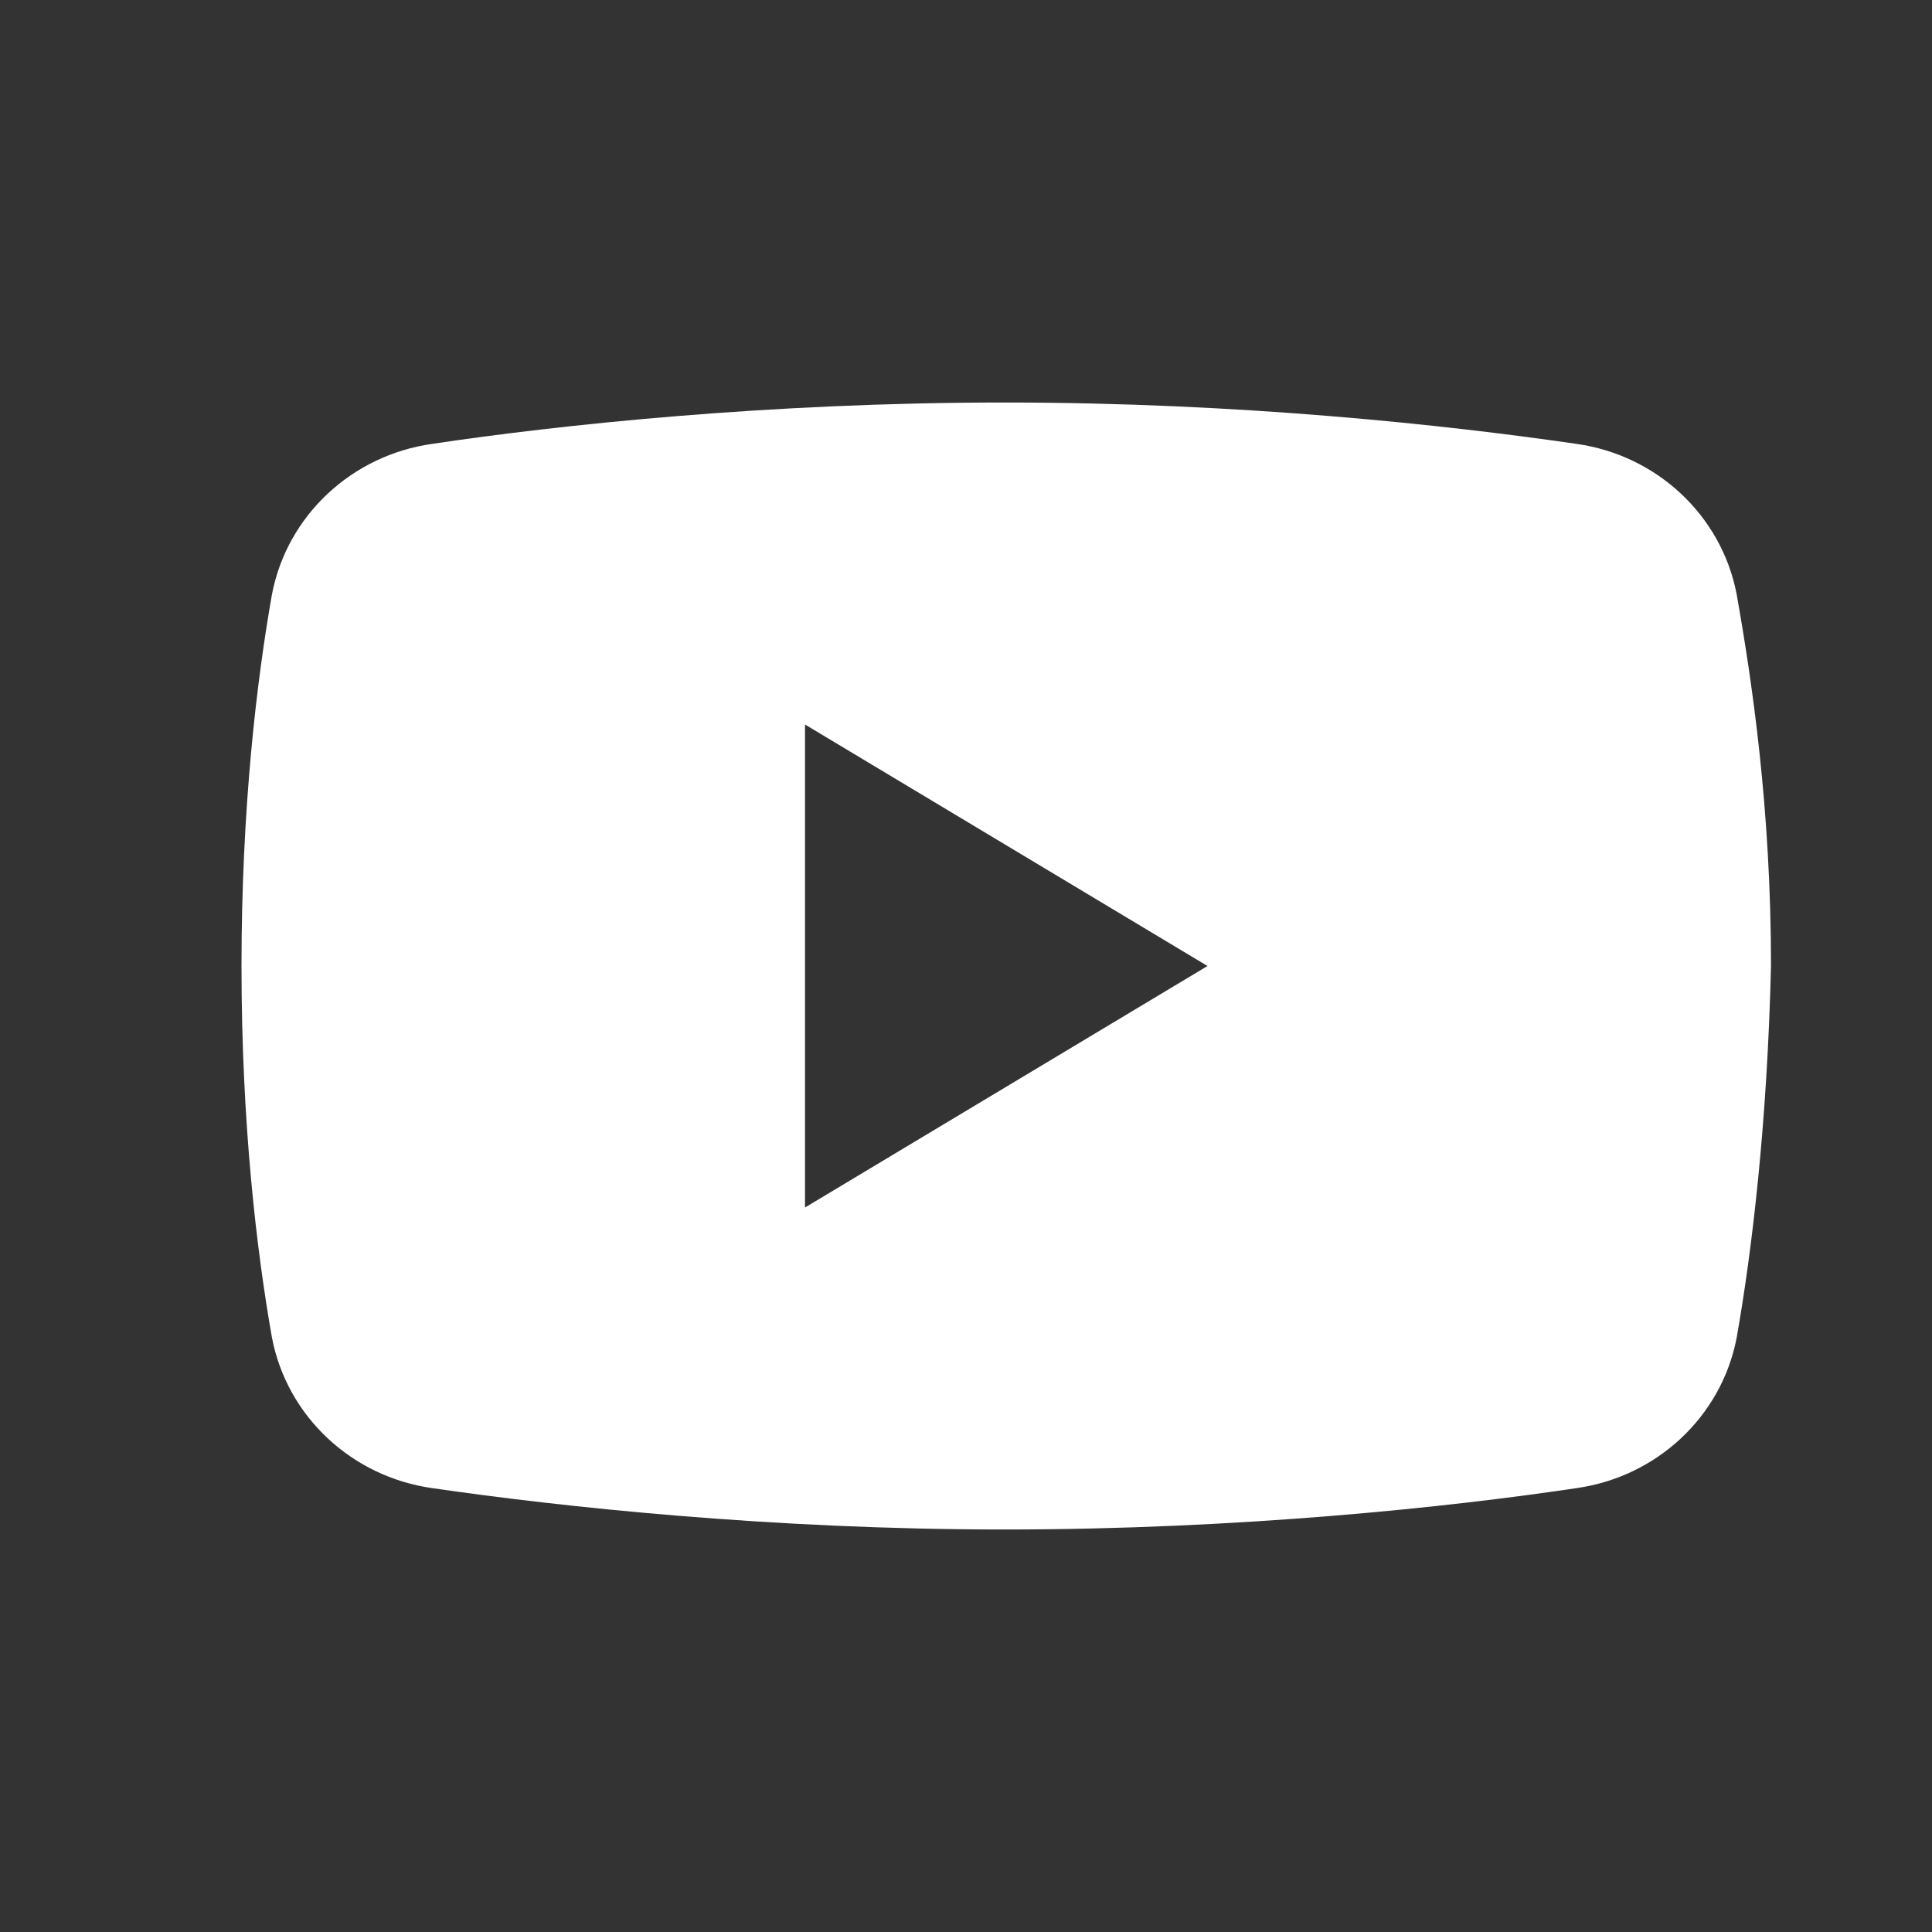 <svg width="24" height="24" viewBox="0 0 24 24" fill="none" xmlns="http://www.w3.org/2000/svg">
<rect x="0" y="0" width="24" height="24" fill="#333333" stroke="none"/>
<path d="M12.477 5C15.414 5 17.973 5.28 19.584 5.514C20.579 5.654 21.384 6.4 21.573 7.38C21.763 8.453 22 10.04 22 12C21.953 13.96 21.763 15.547 21.573 16.62C21.384 17.6 20.579 18.346 19.584 18.486C18.02 18.72 15.414 19 12.477 19C9.586 19 6.98 18.72 5.369 18.486C4.374 18.346 3.568 17.6 3.379 16.62C3.189 15.547 3 13.96 3 12C3 10.04 3.189 8.453 3.379 7.38C3.568 6.4 4.374 5.654 5.369 5.514C6.933 5.28 9.539 5 12.477 5ZM10 15L15 12L10 9V15Z" fill="white"/>
</svg>
